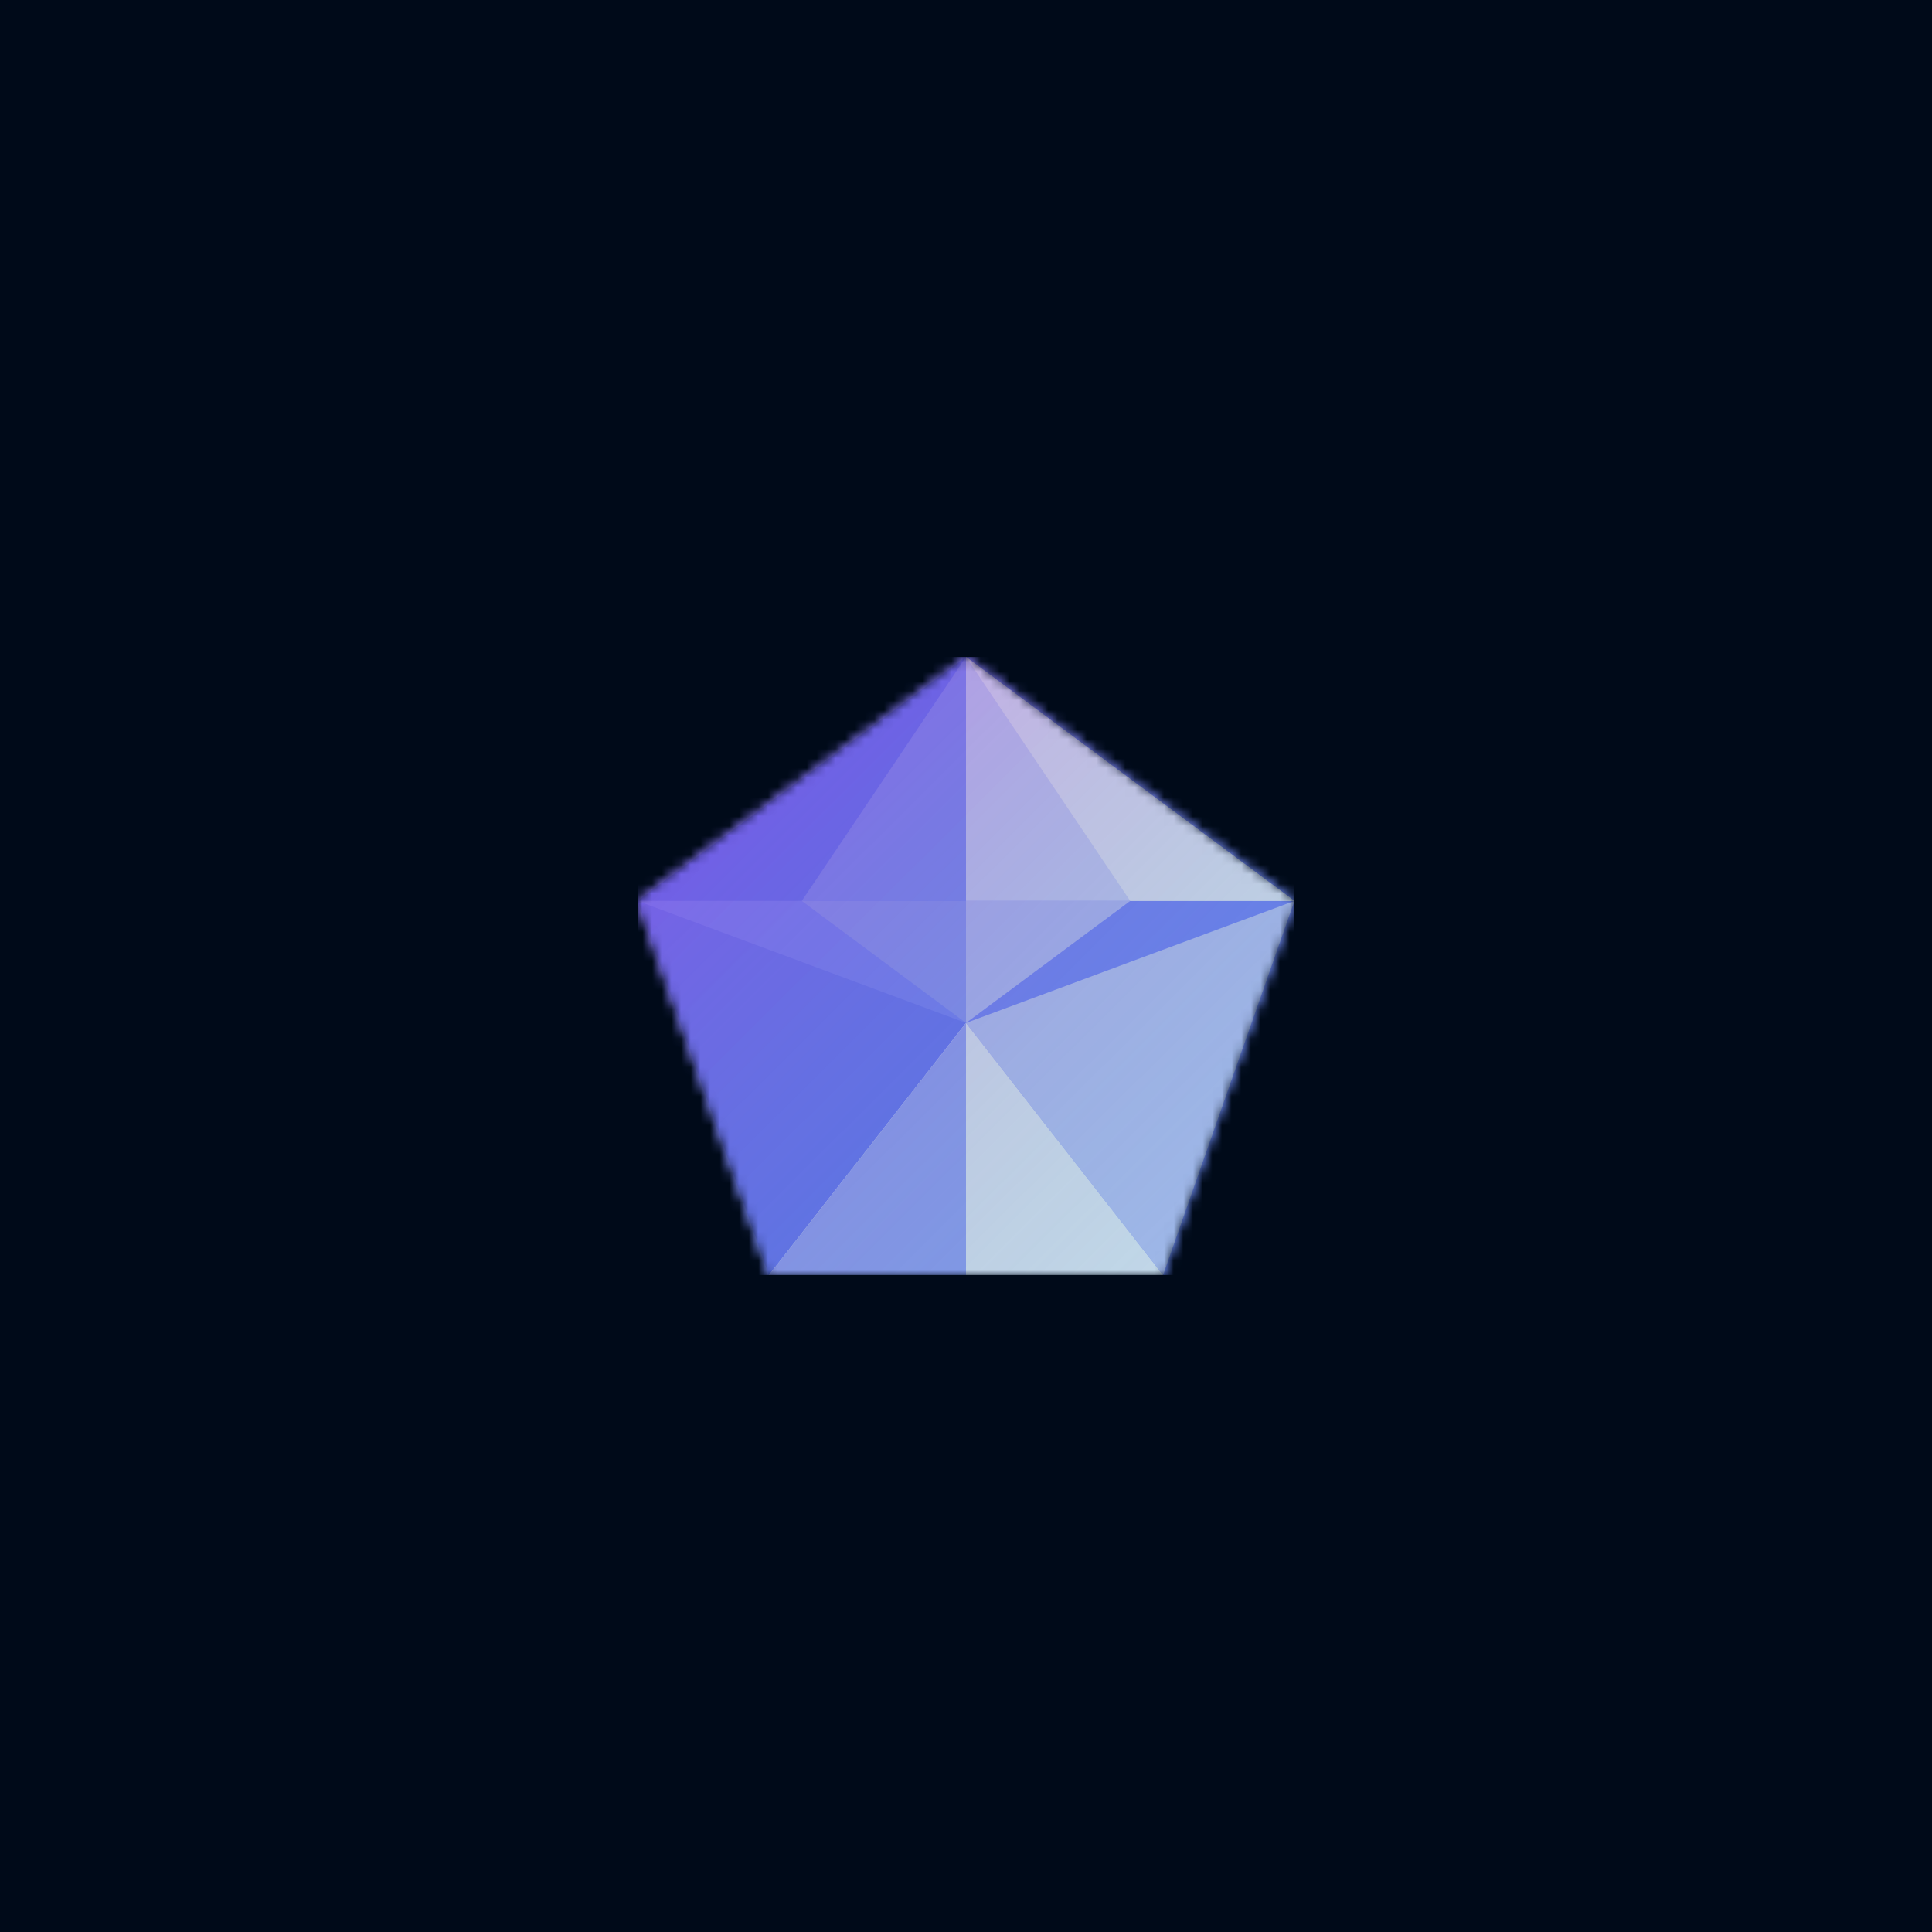 <svg xmlns="http://www.w3.org/2000/svg" style="width:100%;height:100%;transform:translate3d(0,0,0);content-visibility:visible" viewBox="0 0 200 200"><defs><clipPath id="a"><path d="M0 0h200v200H0z"/></clipPath><clipPath id="b"><path d="M0 0h68v64H0z"/></clipPath><clipPath id="d"><path d="M0 0h200v200H0z"/></clipPath><linearGradient id="e" spreadMethod="pad" gradientUnits="userSpaceOnUse" x1="-54.929" y1="-54.853" x2="55.875" y2="56.706"><stop offset="0%" stop-color="#EB00FF" stop-opacity=".52"/><stop offset="50%" stop-color="#75809C" stop-opacity=".26"/><stop offset="100%" stop-color="#00FF38" stop-opacity="0"/></linearGradient><mask id="c" mask-type="alpha"><g style="display:block"><path fill="#001AFF" d="M34-6.737 0-32-34-6.737-20.4 32h40.8L34-6.737z" transform="translate(34 32)"/><path fill="#C4C4C4" d="M34-6.737 0-32-34-6.737-20.4 32h40.8L34-6.737z" transform="translate(34 32)"/></g></mask></defs><g clip-path="url(#a)"><path fill="#000A19" d="M-100-100h200v200h-200v-200z" transform="translate(100 100)" style="display:block"/><g clip-path="url(#b)" transform="translate(66 68)" style="display:block"><g mask="url(#c)" style="display:block"><g clip-path="url(#d)" transform="translate(-66 -68)"><path fill="#6F7DFF" d="M-100-100h200v200h-200v-200z" transform="translate(100 100)" style="display:block"/><path fill="#6B79FF" d="M34-6.737 0-32-34-6.737-20.4 32h40.8L34-6.737z" transform="translate(100 100.001)" style="display:block"/><path fill="#A7AFFB" d="M-8.5 6.316V-6.316h17l-17 12.632z" transform="translate(108.5 99.58)" style="display:block"/><path fill="#7D8AFB" d="M8.5 6.316V-6.316h-17l17 12.632z" transform="translate(91.5 99.58)" style="display:block"/><path fill="#5D6CFB" d="m17-6.737-34-12.631 13.6 38.736L17-6.737z" transform="translate(83 112.632)" style="display:block"/><path fill="#ADB6FB" d="m-17-6.737 34-12.631L3.4 19.368-17-6.737z" transform="translate(117 112.632)" style="display:block"/><path fill="#D6DBFB" d="M20.4 13.053h-40.8L0-13.053l20.4 26.106z" transform="translate(100 118.948)" style="display:block"/><path fill="#8A95FB" d="m-10.2 13.053 20.4-26.106v26.106h-20.4z" transform="translate(89.8 118.948)" style="display:block"/><path fill="#BCC3FB" d="m17 12.632-34-25.264v25.264h34z" transform="translate(117 80.632)" style="display:block"/><path fill="#7180FB" d="M17-12.632v25.264h-34l34-25.264z" transform="translate(83 80.632)" style="display:block"/><path fill="#5768FB" d="m-17 12.632 34-25.264L0 12.632h-17z" transform="translate(83 80.632)" style="display:block"/><path fill="#D6DBFB" d="m17 12.632-34-25.264L0 12.632h17z" transform="translate(117 80.632)" style="display:block"/><path fill="url(#e)" d="M-100-100h200v200h-200v-200z" transform="translate(100 100)" style="display:block"/></g></g></g></g></svg>